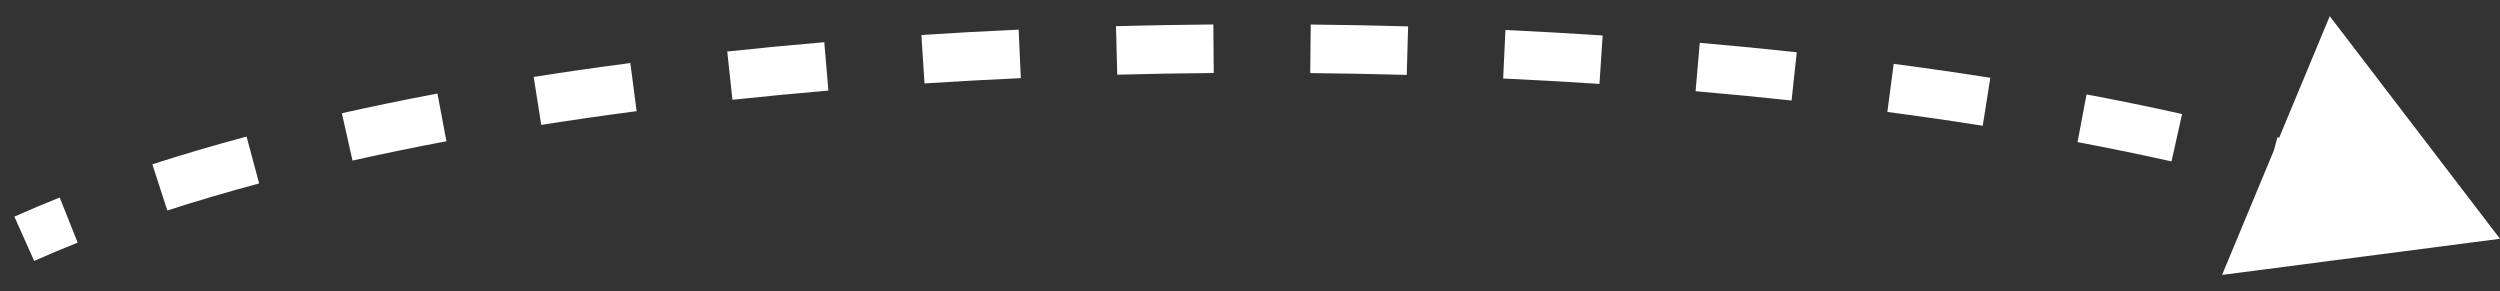 <?xml version="1.0" encoding="UTF-8"?> <svg xmlns="http://www.w3.org/2000/svg" width="103" height="12" viewBox="0 0 103 12" fill="none"><rect x="0" y="0" width="103" height="12" fill="#333333" stroke="none"/><path d="M103 9.838L91.549 11.326L95.986 0.666L103 9.838ZM0.592 8.925C1.196 8.655 1.819 8.393 2.46 8.137L3.2 9.996C2.582 10.241 1.985 10.493 1.408 10.751L0.592 8.925ZM6.278 6.769C7.522 6.366 8.818 5.986 10.159 5.626L10.677 7.558C9.365 7.91 8.102 8.281 6.893 8.672L6.278 6.769ZM14.085 4.664C15.366 4.377 16.68 4.107 18.023 3.854L18.393 5.82C17.071 6.069 15.78 6.334 14.523 6.616L14.085 4.664ZM21.988 3.17C23.294 2.964 24.622 2.773 25.97 2.597L26.229 4.58C24.898 4.754 23.587 4.943 22.299 5.146L21.988 3.17ZM29.963 2.122C31.281 1.981 32.615 1.854 33.96 1.739L34.13 3.732C32.798 3.845 31.479 3.972 30.176 4.111L29.963 2.122ZM37.961 1.441C39.289 1.355 40.625 1.282 41.968 1.221L42.058 3.219C40.728 3.279 39.404 3.352 38.09 3.437L37.961 1.441ZM45.978 1.078C47.312 1.042 48.65 1.019 49.99 1.008L50.006 3.008C48.679 3.019 47.353 3.042 46.031 3.077L45.978 1.078ZM54.002 1.011C55.341 1.024 56.679 1.05 58.014 1.087L57.958 3.086C56.636 3.049 55.31 3.024 53.982 3.011L54.002 1.011ZM62.024 1.236C63.366 1.299 64.702 1.374 66.029 1.462L65.898 3.457C64.584 3.371 63.26 3.296 61.93 3.234L62.024 1.236ZM70.03 1.765C71.375 1.881 72.709 2.01 74.027 2.153L73.813 4.141C72.509 4 71.189 3.873 69.858 3.758L70.03 1.765ZM78.02 2.63C79.367 2.807 80.695 2.999 82.001 3.205L81.689 5.181C80.401 4.977 79.09 4.788 77.759 4.613L78.02 2.63ZM85.965 3.89C87.308 4.142 88.621 4.412 89.902 4.698L89.466 6.65C88.209 6.369 86.917 6.104 85.595 5.855L85.965 3.89ZM93.829 5.655C95.171 6.012 96.467 6.39 97.712 6.789L97.102 8.694C95.891 8.306 94.627 7.937 93.315 7.588L93.829 5.655Z" fill="white"></path></svg> 